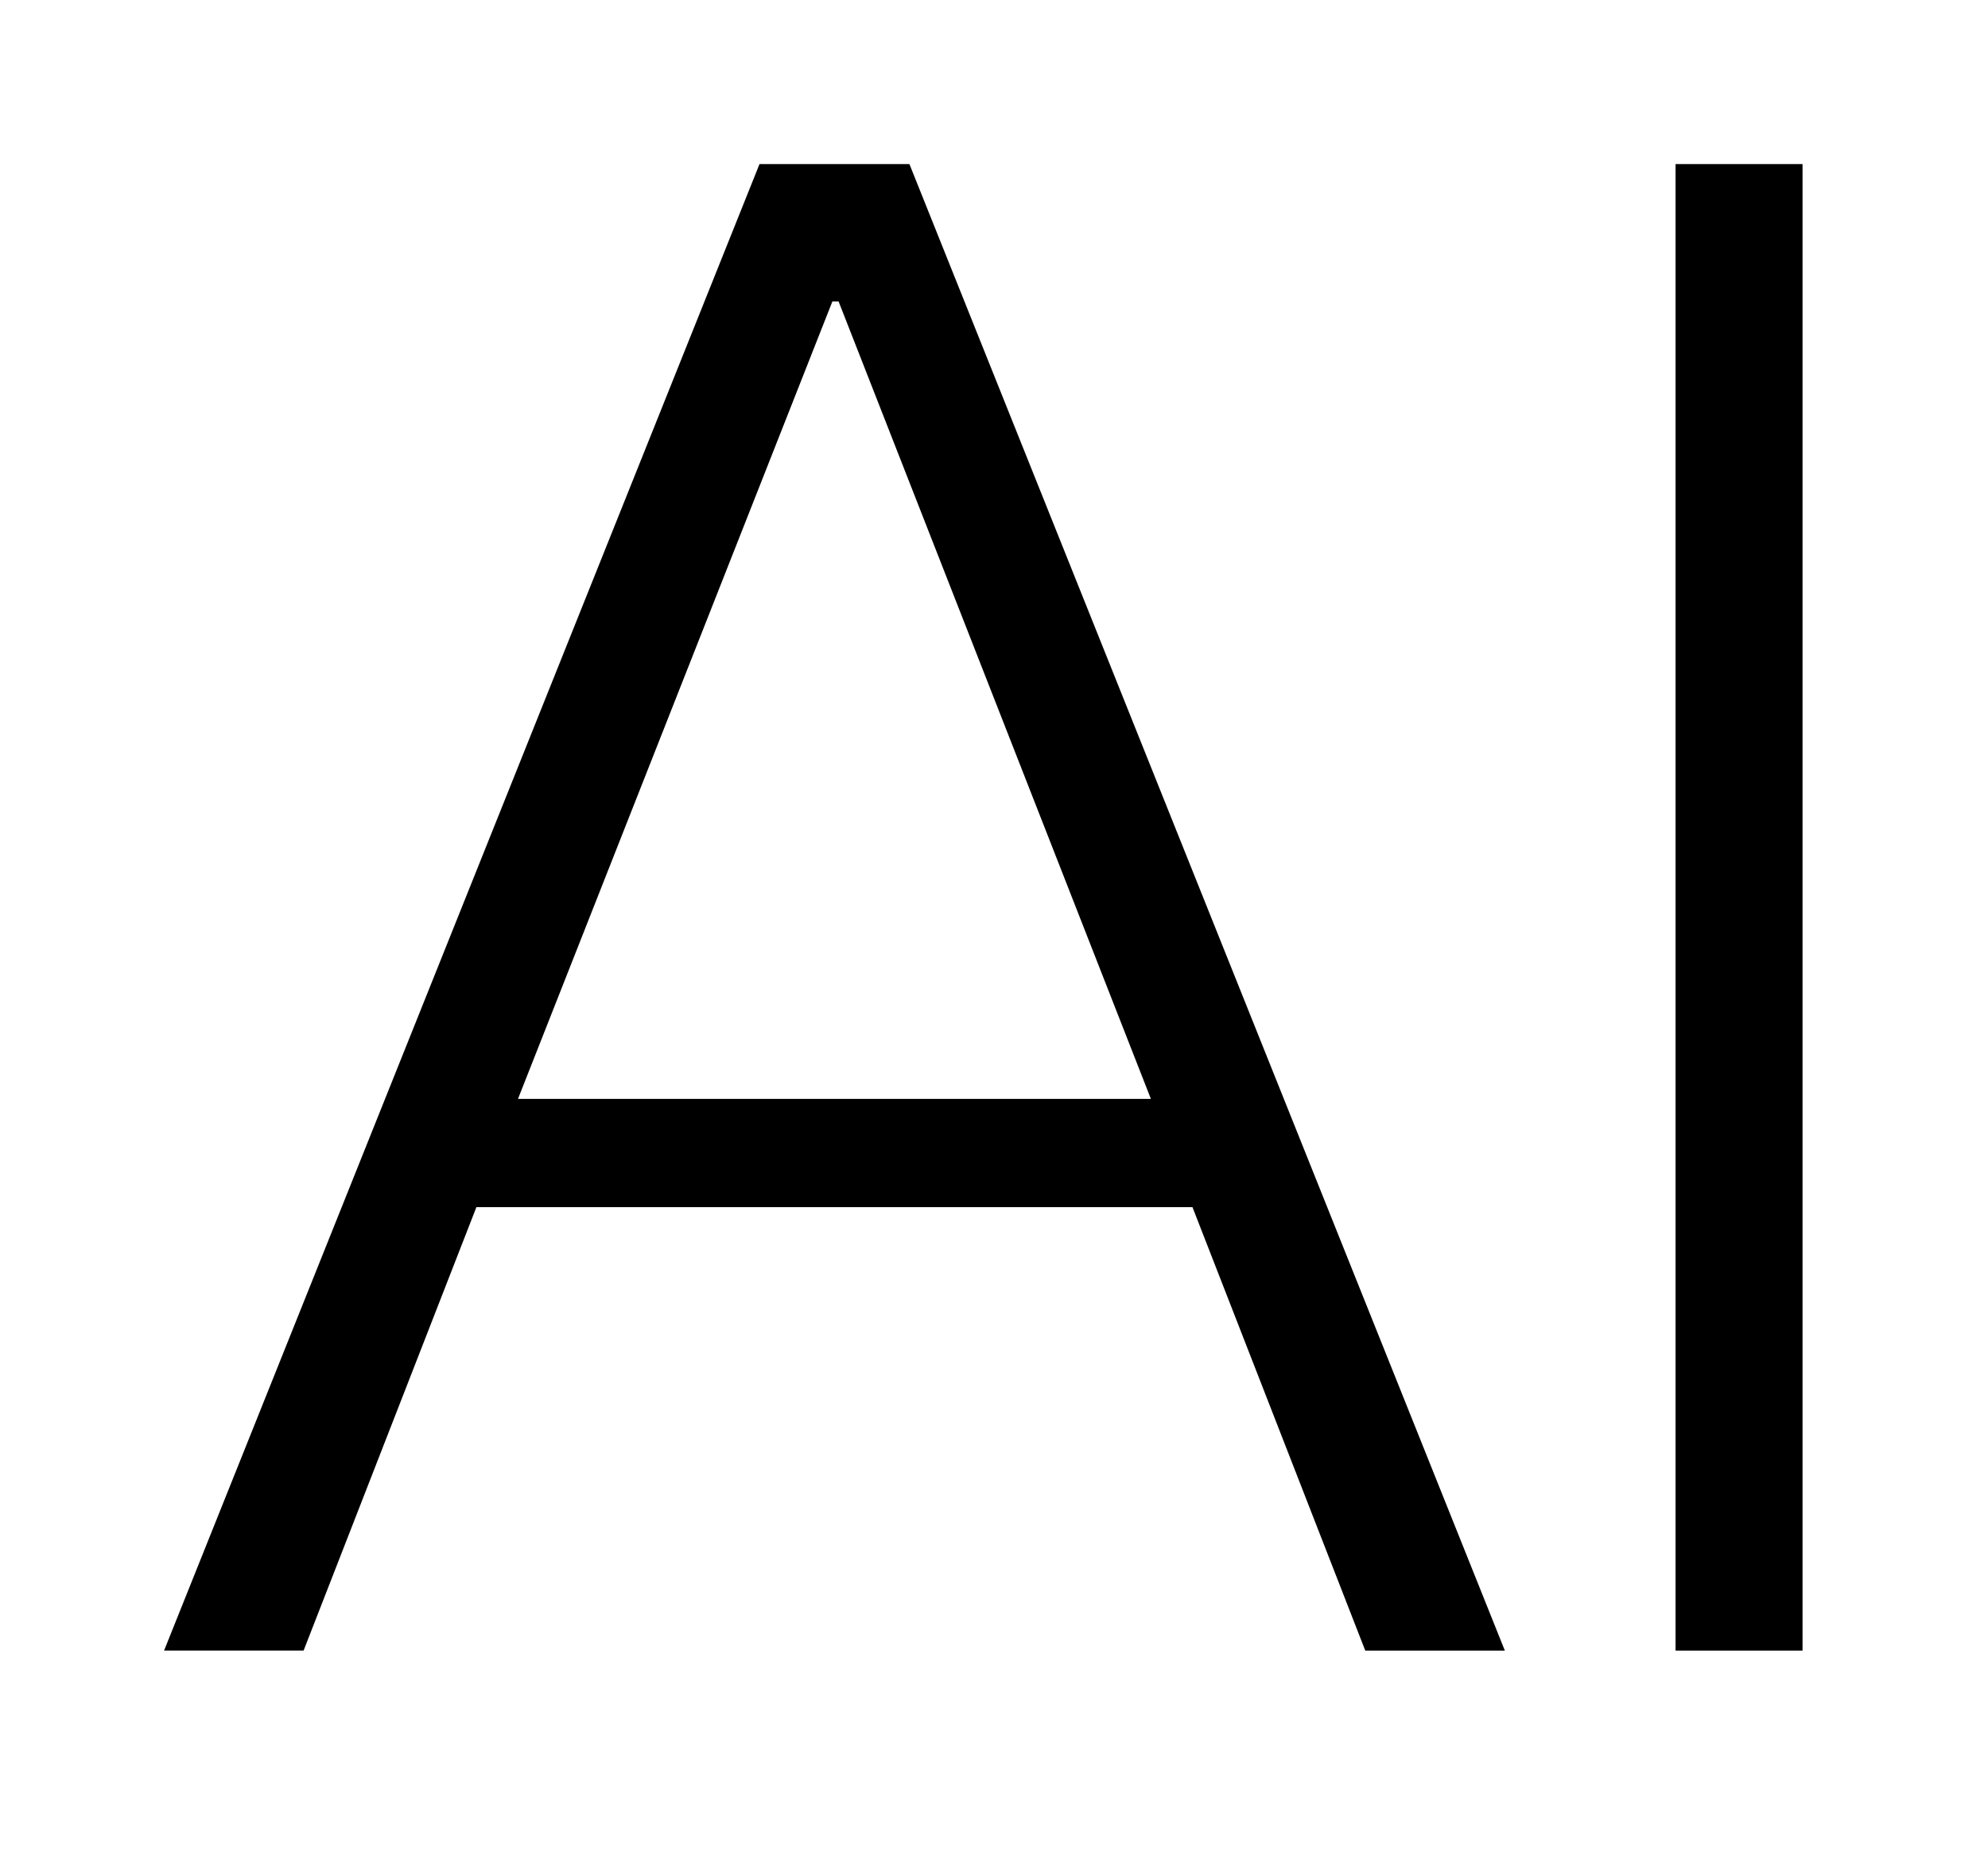 <?xml version="1.0" standalone="no"?><!DOCTYPE svg PUBLIC "-//W3C//DTD SVG 1.1//EN" "http://www.w3.org/Graphics/SVG/1.1/DTD/svg11.dtd"><svg t="1723429953691" class="icon" viewBox="0 0 1092 1024" version="1.1" xmlns="http://www.w3.org/2000/svg" p-id="92687" xmlns:xlink="http://www.w3.org/1999/xlink" width="213.281" height="200"><path d="M417.191 90.125h82.35l327.066 816.525H749.938l-94.922-243.591H261.687l-94.922 243.563H90.125L417.191 90.125zM284.525 603.603h347.653L460.644 165.613h-3.431l-172.688 437.991zM920.375 90.125H990.125v816.525h-69.75V90.125z" p-id="92688"></path></svg>